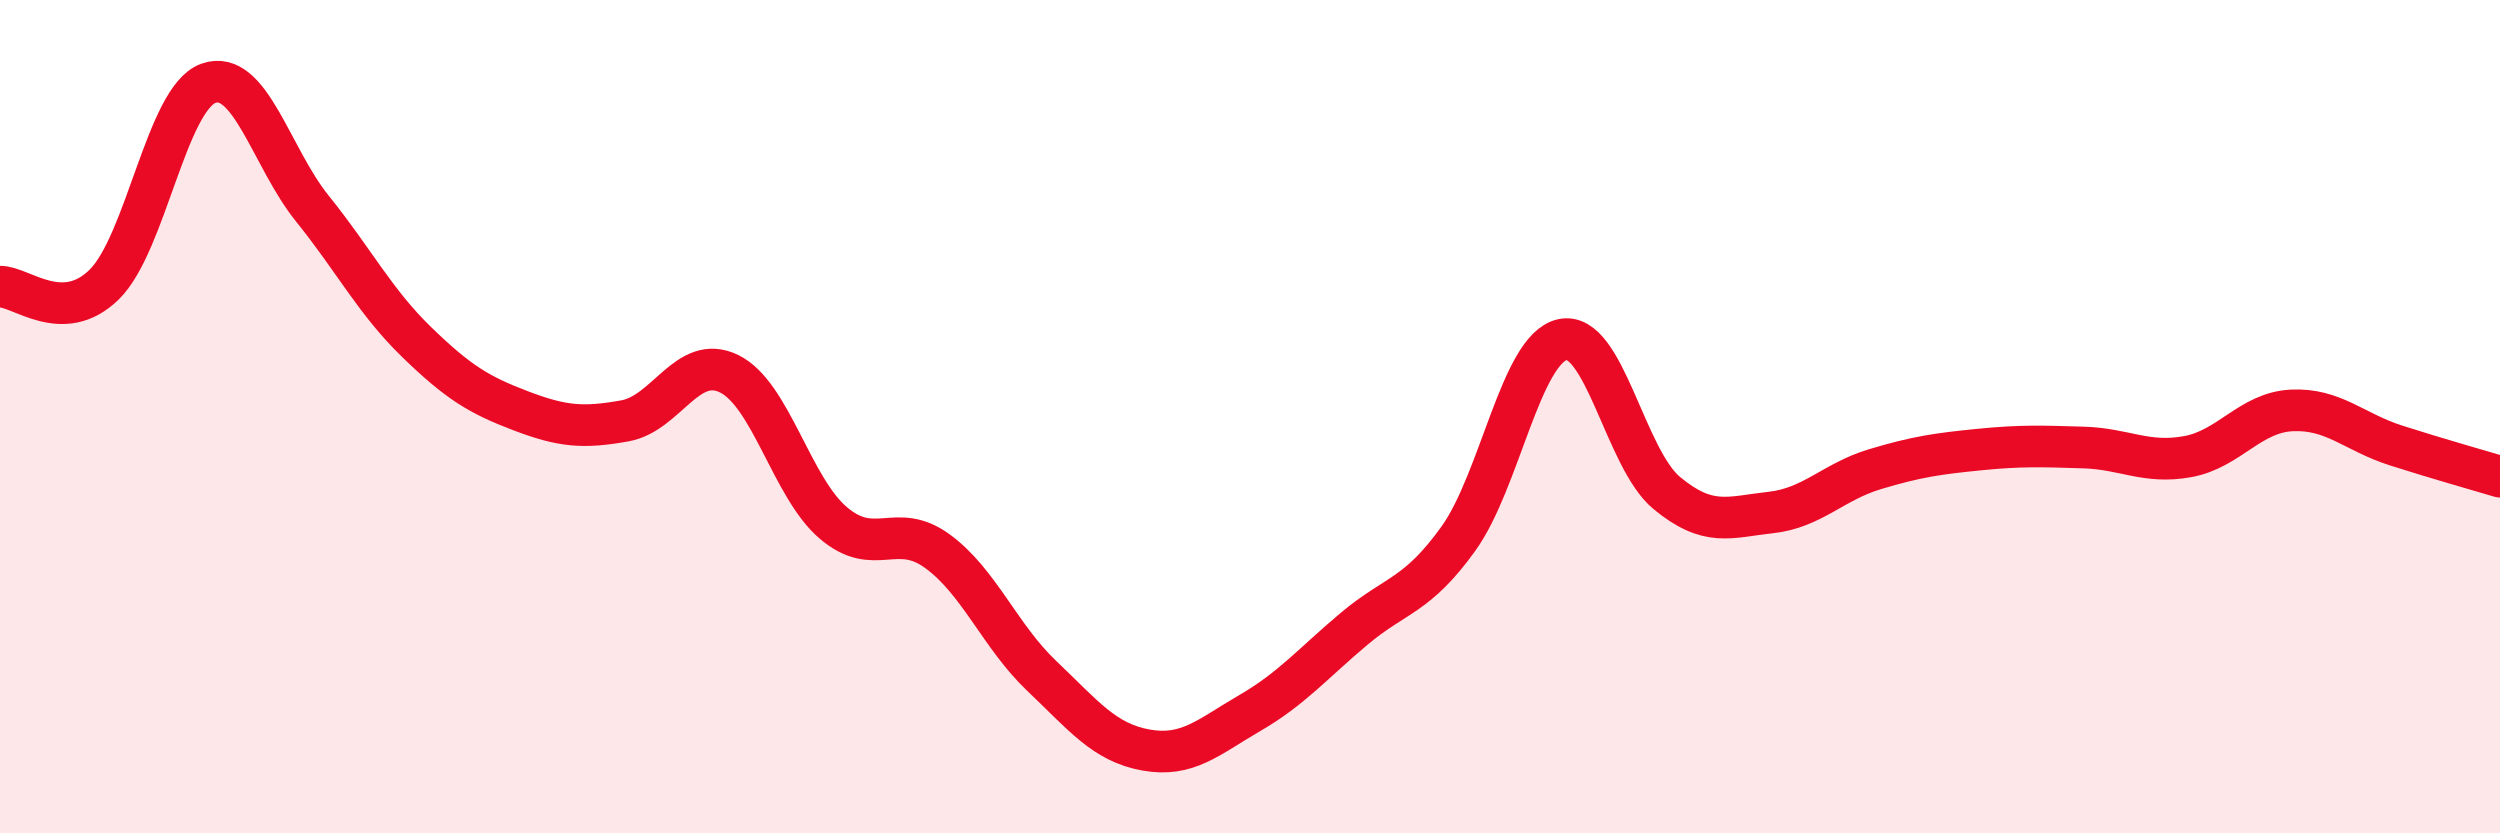 
    <svg width="60" height="20" viewBox="0 0 60 20" xmlns="http://www.w3.org/2000/svg">
      <path
        d="M 0,6.88 C 0.5,6.87 1.5,7.81 2.5,6.83 C 3.5,5.85 4,2.36 5,2 C 6,1.64 6.5,3.77 7.5,5.01 C 8.5,6.25 9,7.24 10,8.21 C 11,9.18 11.5,9.48 12.5,9.86 C 13.5,10.24 14,10.28 15,10.1 C 16,9.92 16.5,8.48 17.5,8.97 C 18.5,9.46 19,11.7 20,12.55 C 21,13.4 21.5,12.5 22.5,13.23 C 23.5,13.96 24,15.27 25,16.22 C 26,17.17 26.5,17.82 27.5,18 C 28.5,18.18 29,17.69 30,17.11 C 31,16.53 31.5,15.93 32.5,15.09 C 33.5,14.25 34,14.32 35,12.93 C 36,11.54 36.5,8.37 37.5,8.15 C 38.5,7.93 39,11 40,11.83 C 41,12.66 41.5,12.41 42.5,12.3 C 43.5,12.19 44,11.56 45,11.26 C 46,10.96 46.5,10.89 47.5,10.79 C 48.5,10.69 49,10.71 50,10.74 C 51,10.77 51.5,11.14 52.5,10.96 C 53.5,10.78 54,9.9 55,9.85 C 56,9.8 56.5,10.37 57.5,10.69 C 58.5,11.01 59.5,11.29 60,11.44L60 20L0 20Z"
        fill="#EB0A25"
        opacity="0.1"
        stroke-linecap="round"
        stroke-linejoin="round"
      />
      <path
        d="M 0,6.88 C 0.5,6.87 1.5,7.81 2.5,6.83 C 3.5,5.85 4,2.36 5,2 C 6,1.64 6.5,3.77 7.5,5.01 C 8.5,6.25 9,7.24 10,8.21 C 11,9.18 11.5,9.48 12.5,9.86 C 13.5,10.24 14,10.28 15,10.1 C 16,9.92 16.5,8.48 17.5,8.97 C 18.5,9.46 19,11.7 20,12.55 C 21,13.4 21.5,12.5 22.5,13.23 C 23.5,13.96 24,15.27 25,16.22 C 26,17.17 26.5,17.82 27.5,18 C 28.5,18.18 29,17.69 30,17.11 C 31,16.53 31.5,15.93 32.5,15.09 C 33.5,14.25 34,14.32 35,12.93 C 36,11.54 36.5,8.37 37.5,8.15 C 38.5,7.93 39,11 40,11.83 C 41,12.66 41.5,12.41 42.5,12.3 C 43.5,12.19 44,11.56 45,11.26 C 46,10.96 46.5,10.89 47.5,10.79 C 48.5,10.69 49,10.71 50,10.74 C 51,10.77 51.5,11.14 52.5,10.96 C 53.5,10.78 54,9.9 55,9.85 C 56,9.8 56.5,10.37 57.5,10.69 C 58.5,11.01 59.5,11.29 60,11.44"
        stroke="#EB0A25"
        stroke-width="1"
        fill="none"
        stroke-linecap="round"
        stroke-linejoin="round"
      />
    </svg>
  